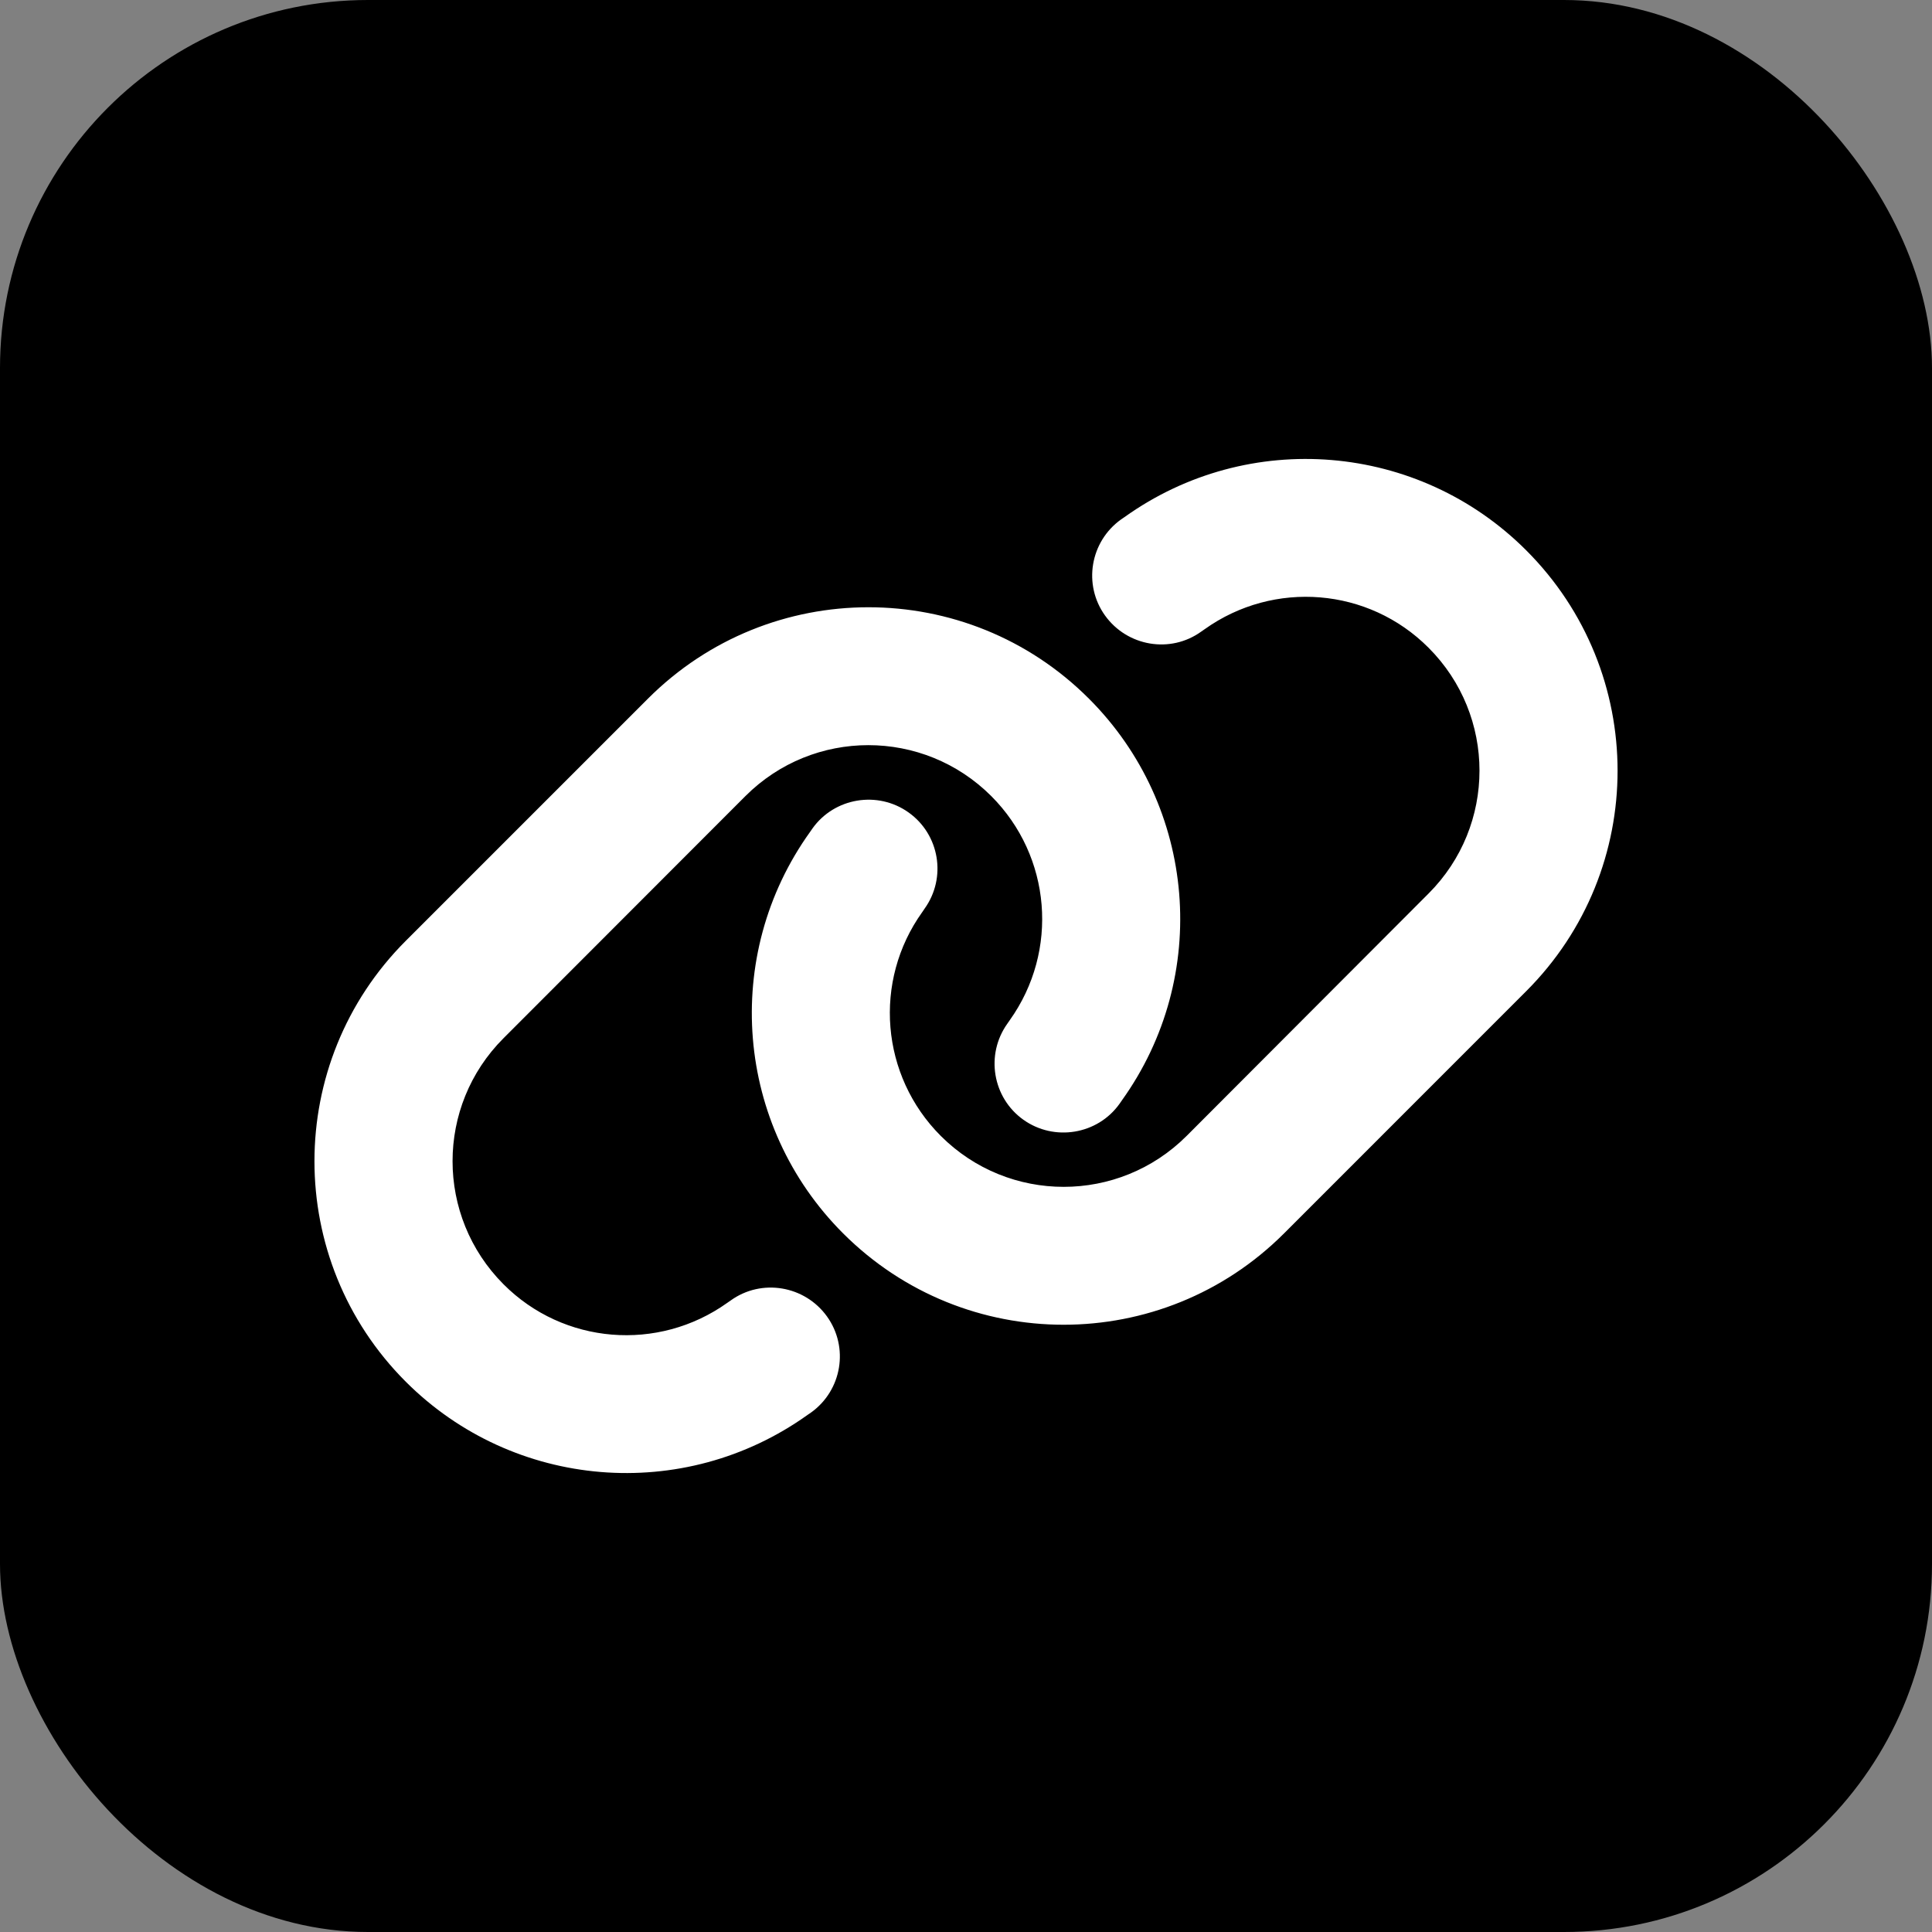 <svg width="42" height="42" viewBox="0 0 42 42" fill="none" xmlns="http://www.w3.org/2000/svg">
<rect x="0" y="0" width="42" height="42" fill="#808080" stroke="none"/>
<rect width="42" height="42" rx="8" fill="black"/>
<g clip-path="url(#clip0_757_6859)">
<path d="M33.178 21.548C35.827 18.9 35.827 14.611 33.178 11.963C30.835 9.619 27.141 9.314 24.446 11.241L24.371 11.292C23.696 11.775 23.541 12.713 24.024 13.383C24.507 14.053 25.444 14.213 26.114 13.73L26.189 13.678C27.694 12.605 29.752 12.773 31.055 14.081C32.532 15.558 32.532 17.948 31.055 19.425L25.796 24.694C24.319 26.17 21.928 26.17 20.452 24.694C19.144 23.386 18.975 21.328 20.049 19.828L20.1 19.753C20.583 19.078 20.424 18.141 19.753 17.663C19.083 17.184 18.141 17.339 17.663 18.009L17.611 18.084C15.68 20.775 15.985 24.469 18.328 26.812C20.977 29.461 25.266 29.461 27.915 26.812L33.178 21.548ZM8.822 20.452C6.174 23.1 6.174 27.389 8.822 30.038C11.166 32.381 14.86 32.686 17.555 30.759L17.63 30.708C18.305 30.225 18.46 29.288 17.977 28.617C17.494 27.947 16.557 27.788 15.886 28.27L15.811 28.322C14.307 29.395 12.249 29.227 10.946 27.919C9.469 26.438 9.469 24.047 10.946 22.57L16.205 17.306C17.682 15.83 20.072 15.83 21.549 17.306C22.857 18.614 23.025 20.672 21.952 22.177L21.9 22.252C21.418 22.927 21.577 23.864 22.247 24.342C22.918 24.82 23.86 24.666 24.338 23.995L24.39 23.92C26.321 21.225 26.016 17.531 23.672 15.188C21.024 12.539 16.735 12.539 14.086 15.188L8.822 20.452Z" fill="white"/>
</g>
<defs>
<clipPath id="clip0_757_6859">
<rect width="30" height="24" fill="white" transform="translate(6 9)"/>
</clipPath>
</defs>
</svg>
